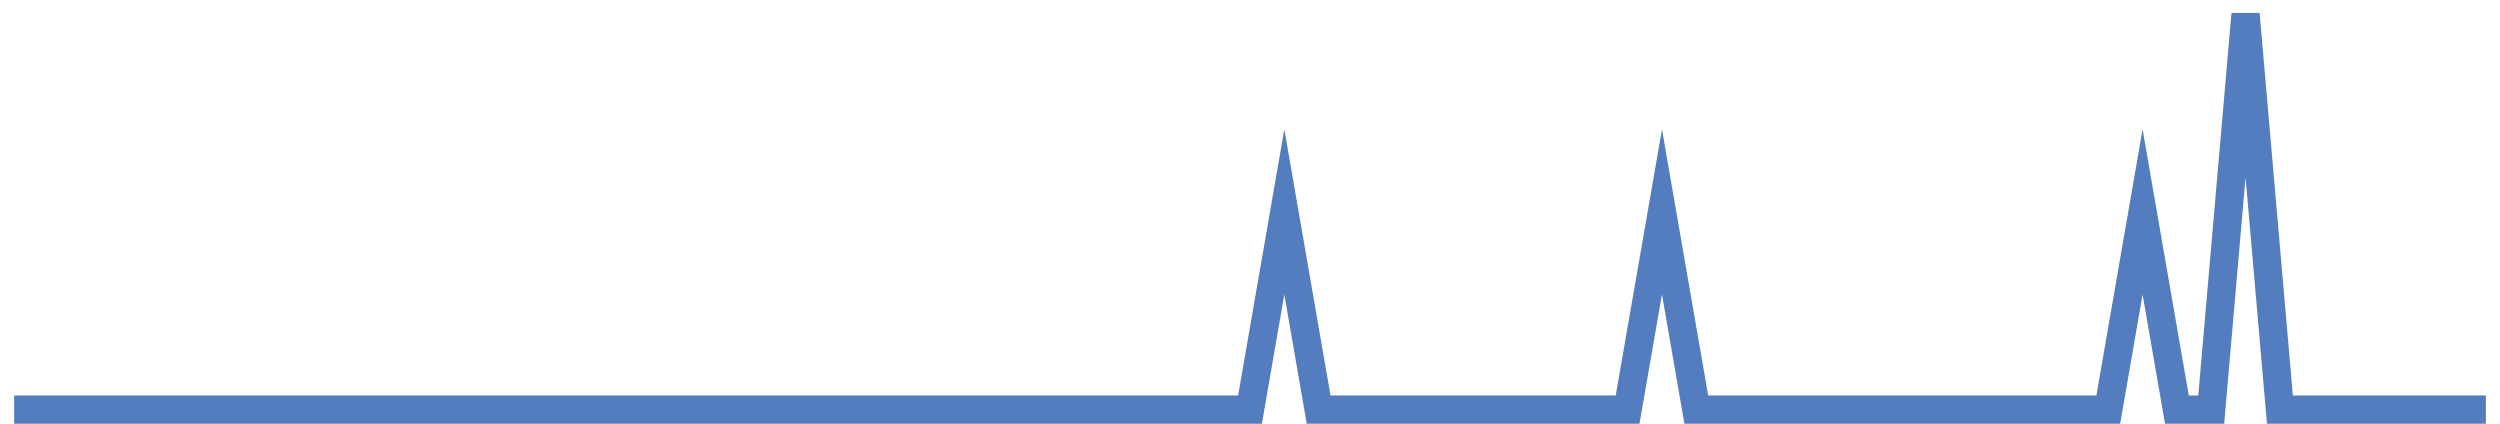 <?xml version="1.0" encoding="UTF-8"?>
<svg xmlns="http://www.w3.org/2000/svg" xmlns:xlink="http://www.w3.org/1999/xlink" width="177pt" height="30pt" viewBox="0 0 177 30" version="1.1">
<g id="surface10764196">
<path style="fill:none;stroke-width:2;stroke-linecap:butt;stroke-linejoin:miter;stroke:rgb(32.941%,49.02%,74.902%);stroke-opacity:1;stroke-miterlimit:10;" d="M 1 29 L 88.5 29 L 90.93 15 L 93.359 29 L 115.234 29 L 117.668 15 L 120.098 29 L 149.266 29 L 151.695 15 L 154.125 29 L 156.555 29 L 158.984 1 L 161.418 29 L 176 29 "/>
</g>
</svg>
